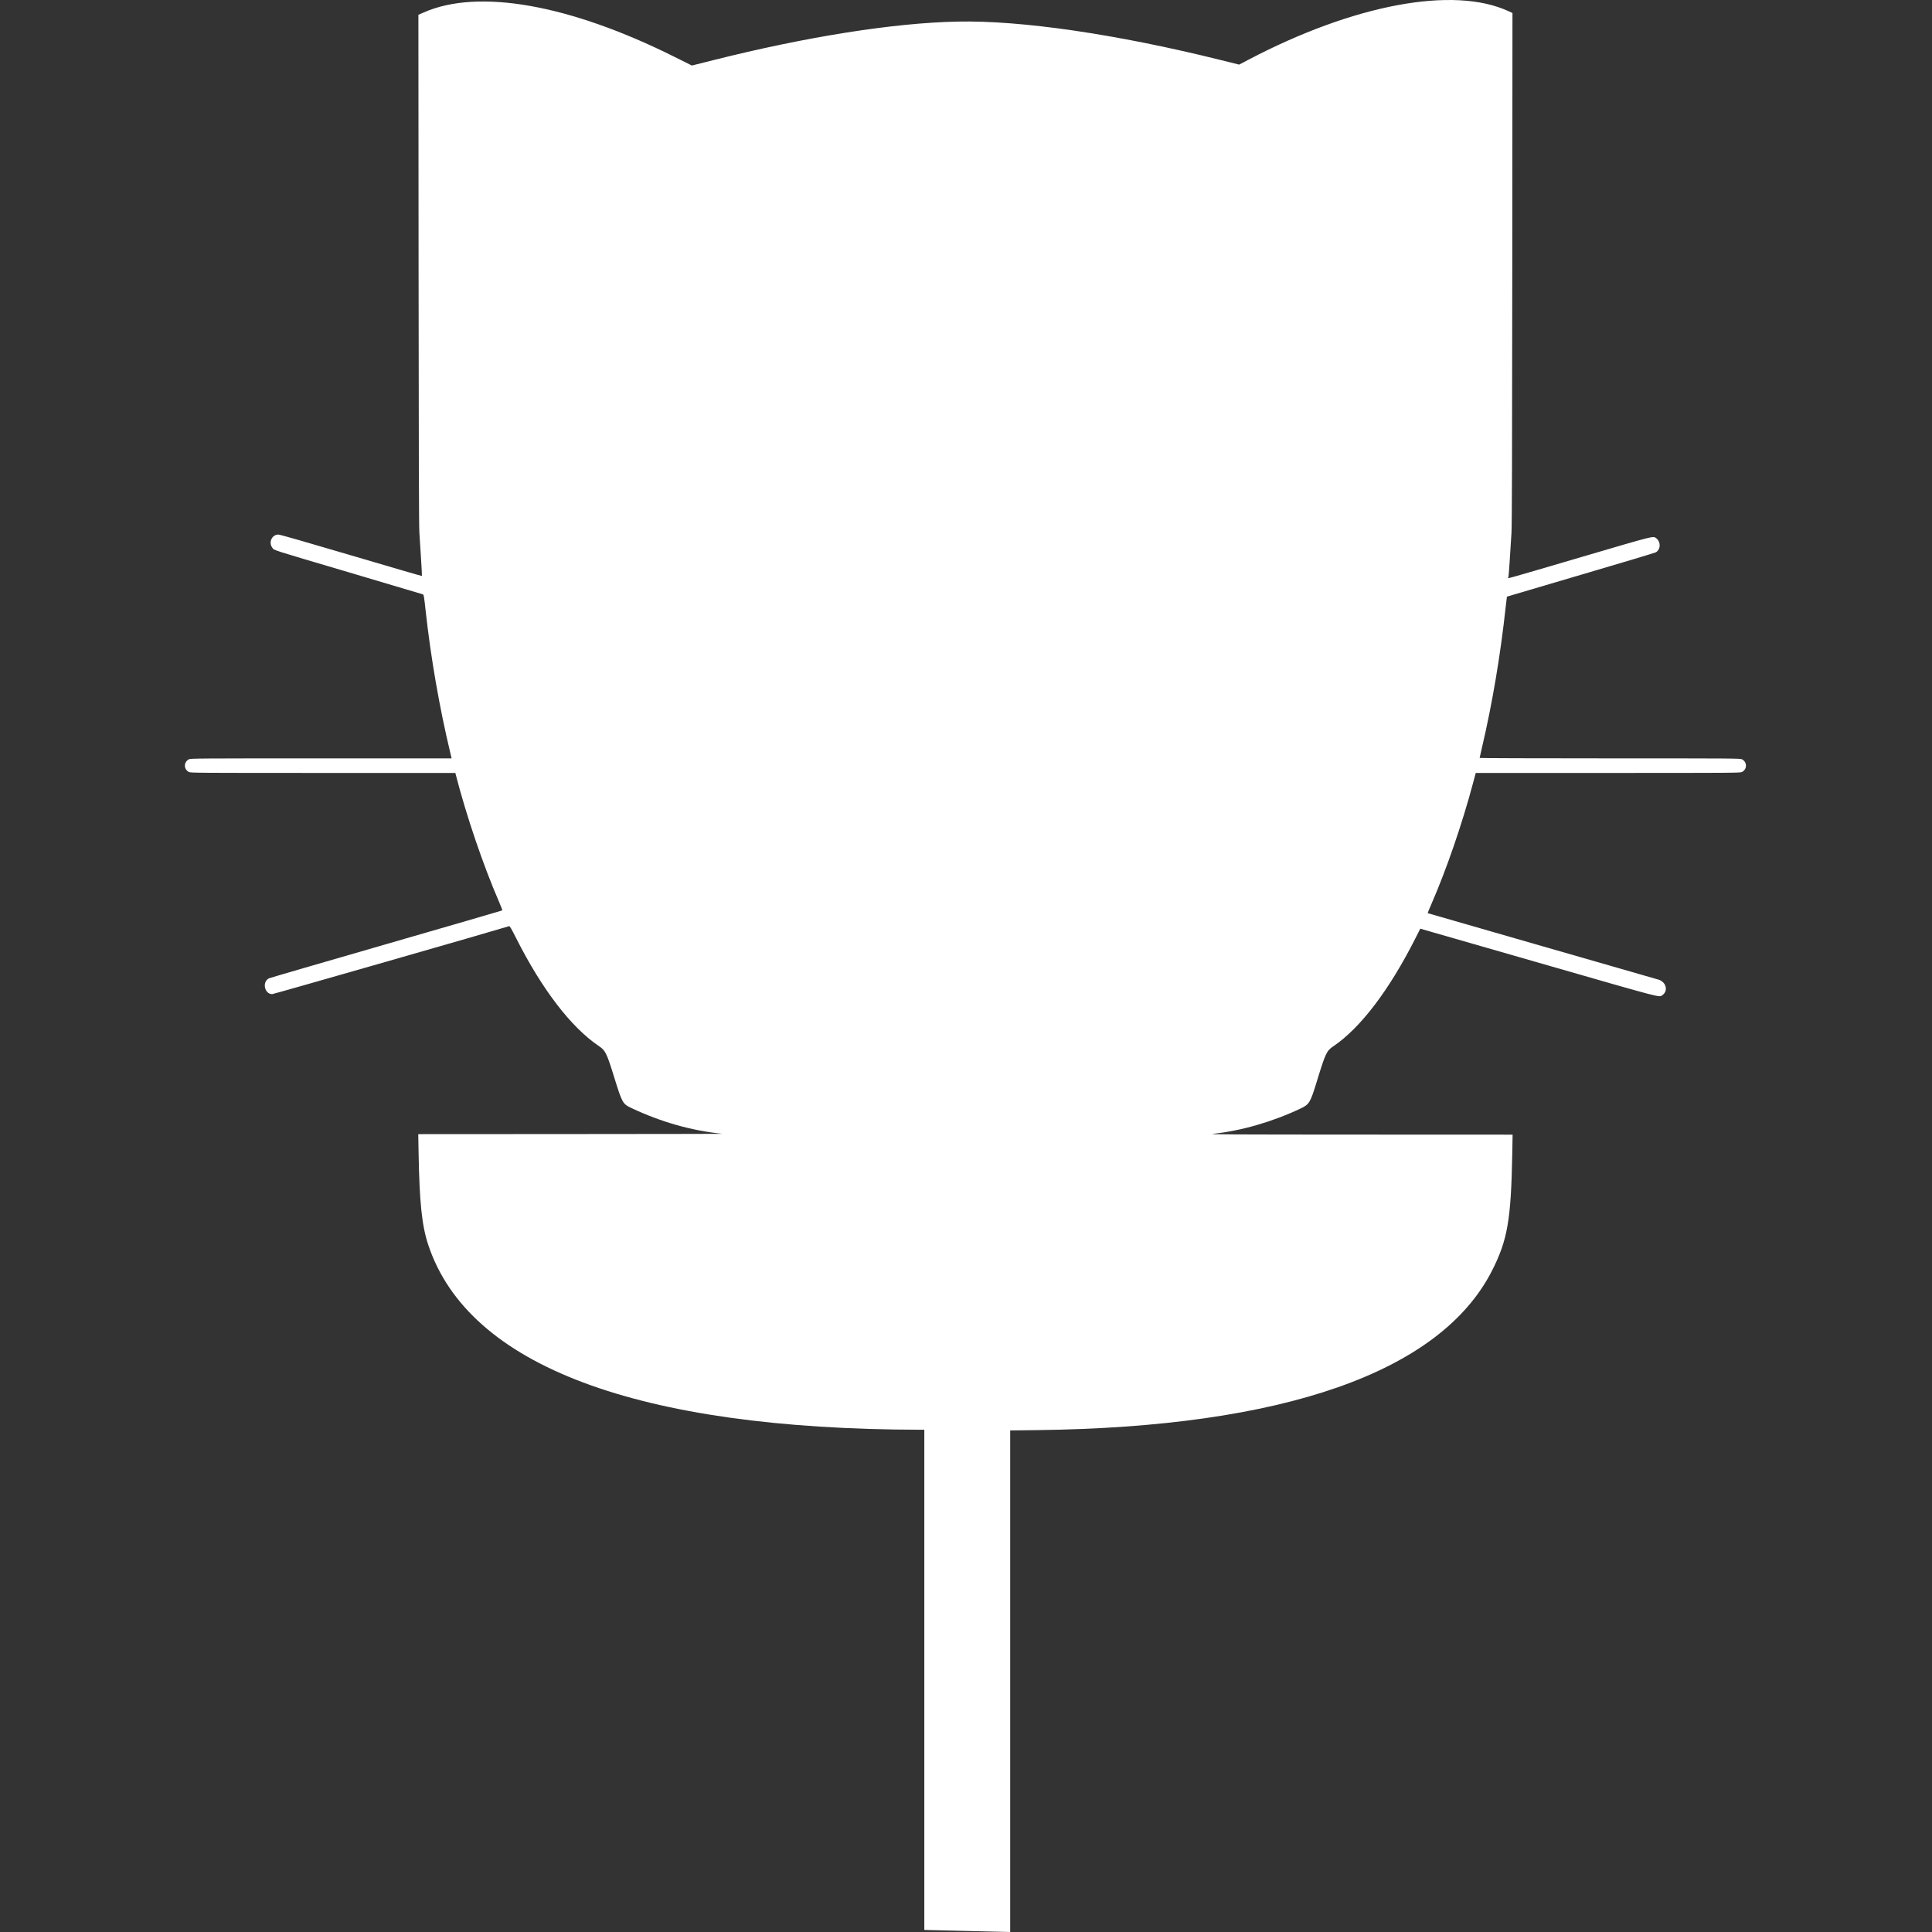 <?xml version="1.0" encoding="UTF-8"?> <svg xmlns="http://www.w3.org/2000/svg" width="512" height="512" viewBox="0 0 512 512" fill="none"><rect x="0" y="0" width="512" height="512" fill="#333333" stroke="none"/><path d="M255.78 511.716C250.167 511.581 245.434 511.466 245.263 511.46L244.953 511.448V445.174V378.9L243.884 378.898C168.874 378.753 124.18 361.977 113.511 329.963C111.807 324.85 111.171 318.829 110.932 305.557L110.843 300.558L151.381 300.535C173.677 300.523 191.703 300.492 191.437 300.465C183.298 299.653 175.215 297.363 167.281 293.621C165.029 292.559 164.877 292.284 162.76 285.454C160.788 279.089 160.446 278.389 158.751 277.25C151.377 272.291 143.661 262.24 136.809 248.668C135.472 246.02 135.1 245.388 134.913 245.446C131.066 246.653 72.495 263.455 72.137 263.455C70.081 263.455 69.407 260.212 71.267 259.271C71.476 259.165 85.457 255.09 102.336 250.214C119.215 245.339 133.065 241.312 133.113 241.265C133.162 241.218 132.771 240.187 132.244 238.973C128.072 229.354 123.602 216.223 120.821 205.422L120.67 204.836H85.607C52.498 204.836 50.518 204.822 50.071 204.595C48.643 203.866 48.643 201.944 50.071 201.216C50.518 200.988 52.474 200.975 85.114 200.974H119.683L119.345 199.561C116.422 187.332 114.17 174.342 112.788 161.75C112.376 157.996 112.311 157.617 112.06 157.506C111.908 157.439 103.082 154.814 92.446 151.672C71.446 145.467 72.717 145.875 72.18 145.171C71.1 143.754 72.046 141.666 73.768 141.666C74.196 141.666 80.4 143.44 93.076 147.187C103.347 150.224 111.78 152.681 111.814 152.646C111.849 152.612 111.747 150.608 111.587 148.194C111.428 145.779 111.225 142.593 111.137 141.114C111.02 139.153 110.963 120.212 110.928 71.172L110.88 3.919L112.298 3.295C126.795 -3.09 150.92 1.183 178.741 15.063L183.355 17.365L189.017 15.944C213.895 9.698 236.771 6.083 253.711 5.719C270.593 5.356 295.896 9.046 323.391 15.882L328.383 17.123L330.839 15.835C358.801 1.163 385.2 -3.768 399.762 2.96L400.818 3.448L400.77 70.936C400.734 120.828 400.679 139.143 400.558 141.183C400.221 146.873 399.836 152.506 399.758 152.891C399.658 153.385 397.018 154.105 419.011 147.641C438.644 141.871 438.077 142.014 438.876 142.605C440.172 143.565 440.136 145.601 438.81 146.374C438.582 146.506 429.619 149.194 418.892 152.346C408.164 155.498 399.371 158.093 399.352 158.112C399.333 158.132 399.185 159.358 399.024 160.837C397.623 173.728 395.499 186.319 392.733 198.14C392.397 199.577 392.121 200.803 392.121 200.864C392.121 200.924 407.654 200.974 426.638 200.974C459.226 200.974 461.181 200.988 461.627 201.216C463.055 201.944 463.055 203.866 461.627 204.594C461.181 204.822 459.2 204.836 426.121 204.837L391.087 204.839L390.344 207.618C387.45 218.447 383.335 230.409 379.4 239.429C378.794 240.818 378.321 241.972 378.348 241.995C378.375 242.017 391.959 245.932 408.535 250.695C425.11 255.457 439.053 259.47 439.519 259.612C441.544 260.23 442.154 262.577 440.581 263.697C439.655 264.357 441.34 264.793 410.305 255.865C394.425 251.297 380.297 247.233 378.91 246.835L376.388 246.11L375.088 248.679C368.117 262.458 360.513 272.448 353.295 277.311C351.56 278.479 351.243 279.162 348.94 286.696C347.261 292.189 346.965 292.682 344.702 293.751C337.196 297.297 329.08 299.649 321.503 300.474C320.014 300.636 325.319 300.664 360.317 300.678L400.856 300.695L400.766 305.695C400.452 323.255 399.518 328.653 395.387 336.763C381.689 363.658 340.15 378.211 274.849 378.995L267.711 379.081V445.541V512L266.849 511.98C266.375 511.969 261.394 511.85 255.78 511.716Z" fill="white"></path></svg> 